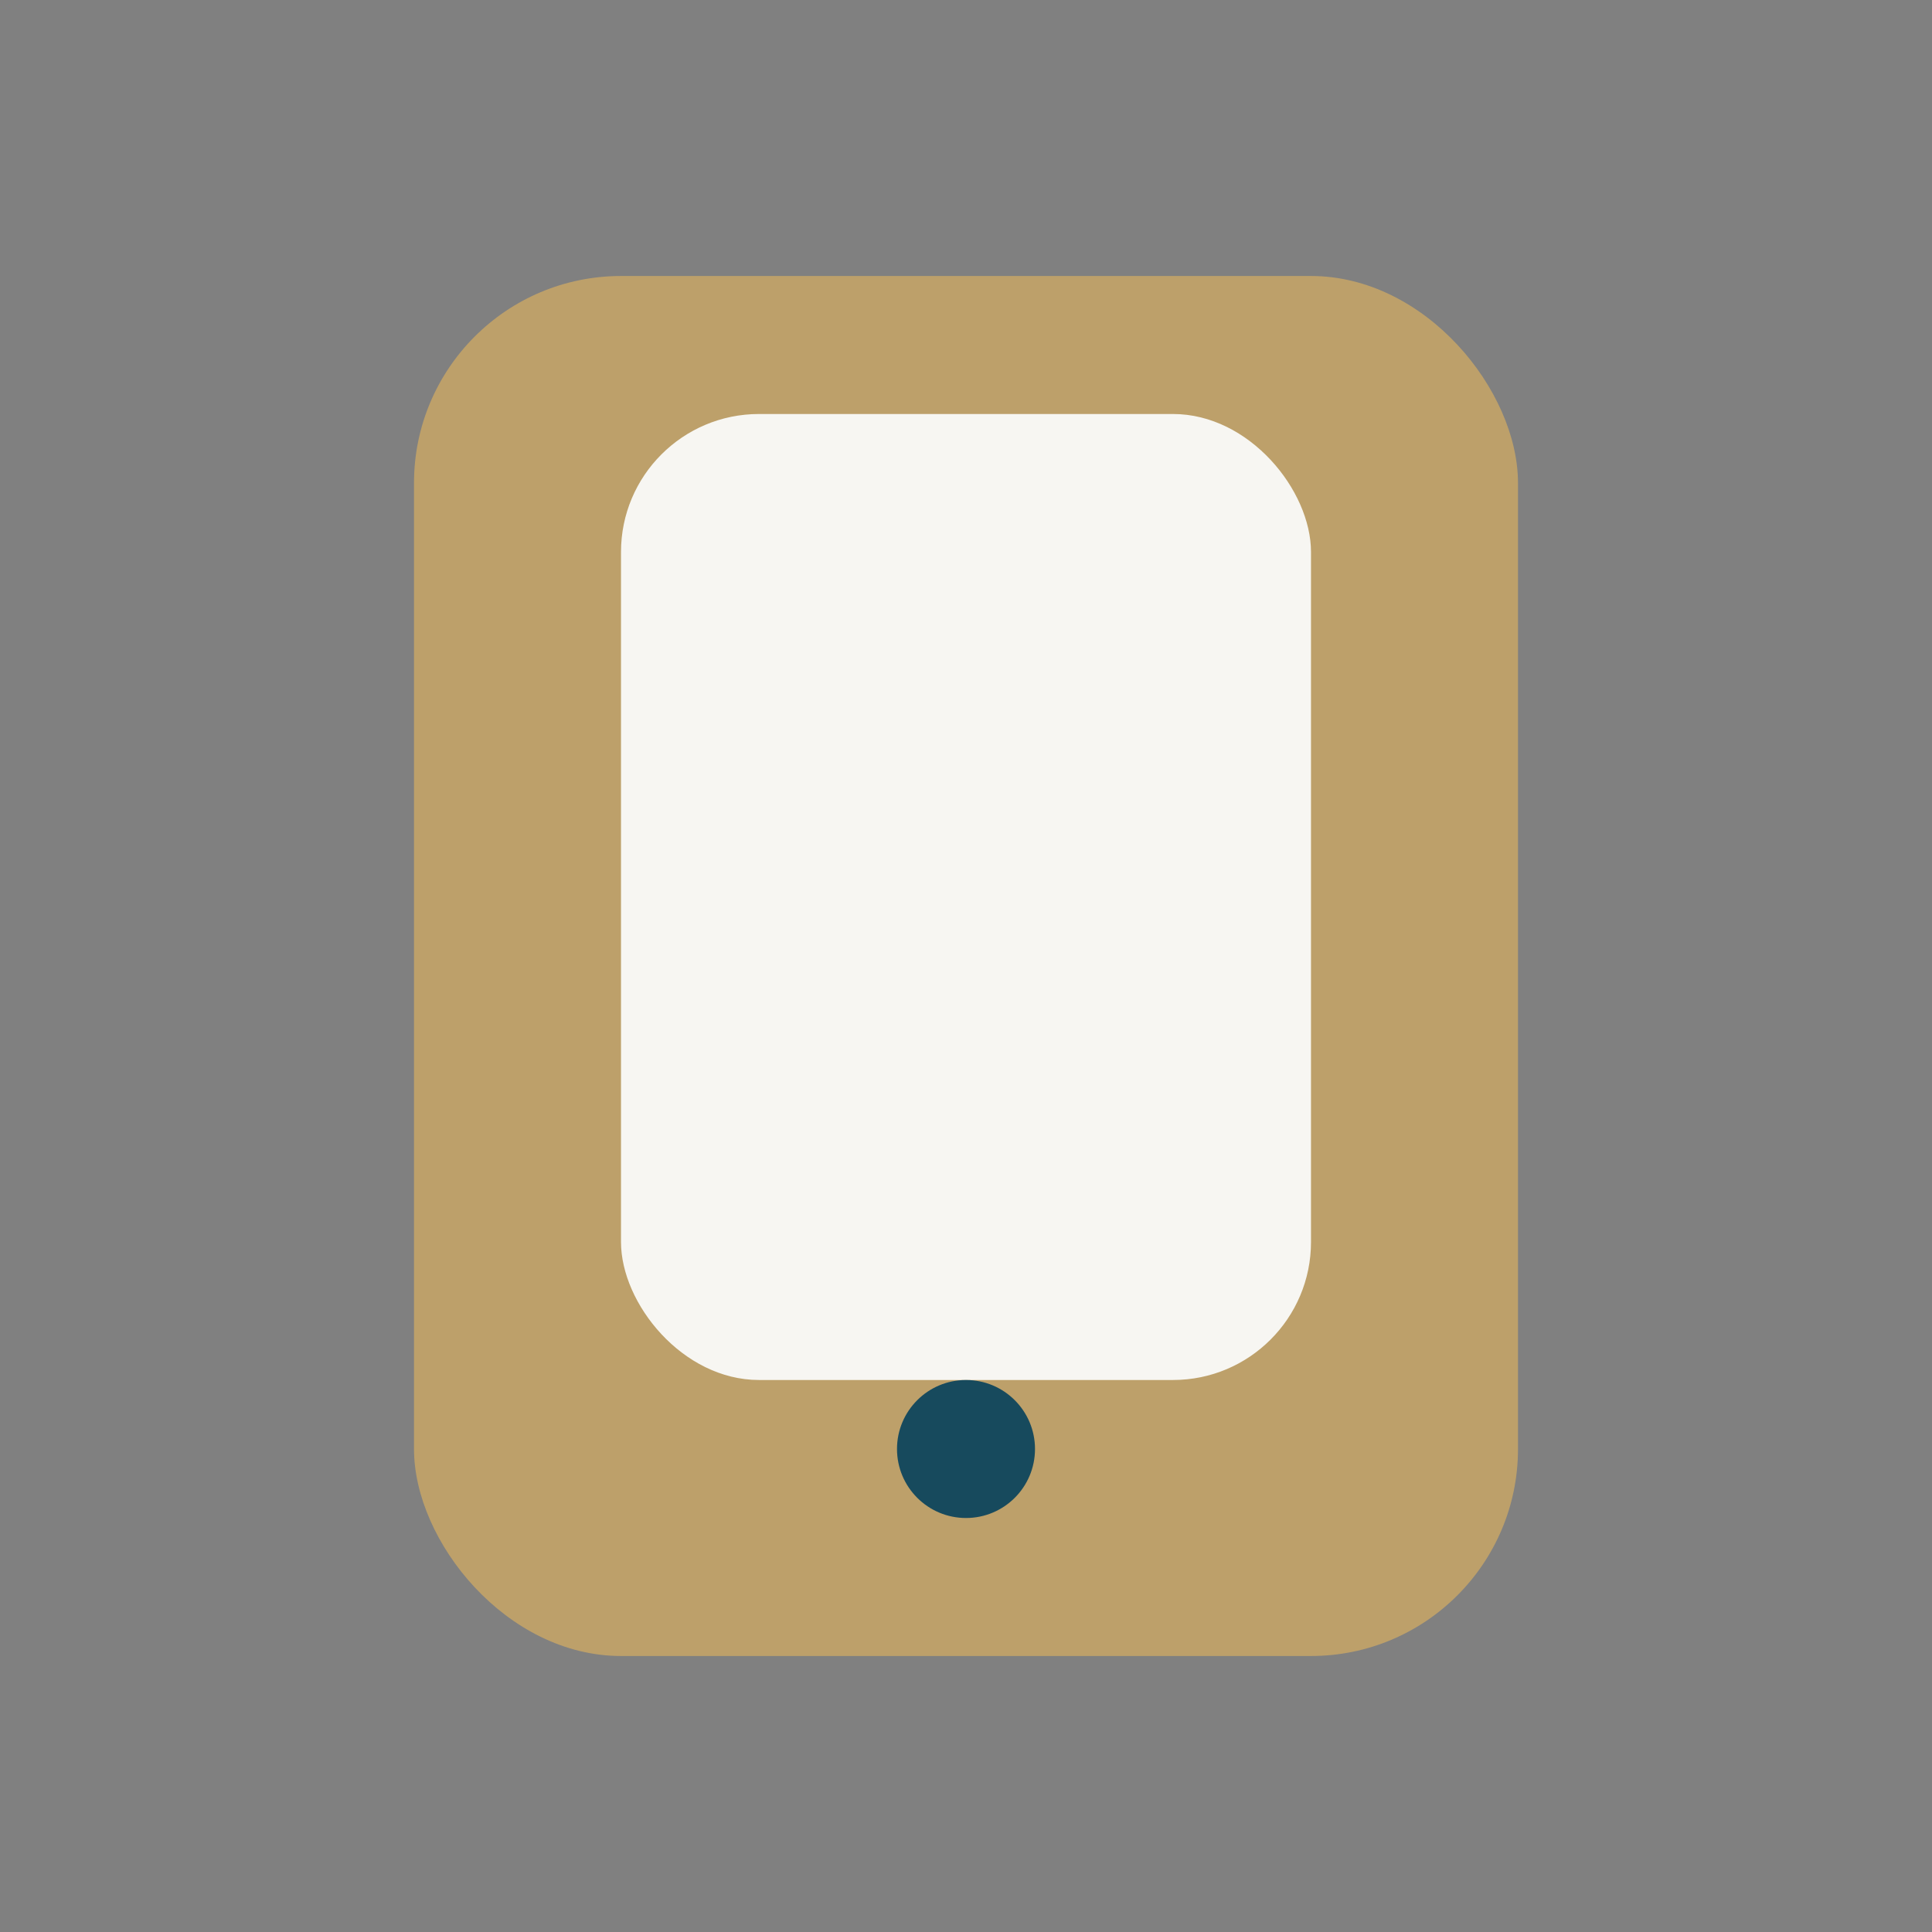 <?xml version="1.0" encoding="UTF-8"?>
<svg xmlns="http://www.w3.org/2000/svg" width="28" height="28" viewBox="0 0 28 28"><rect x="0" y="0" width="28" height="28" fill="#808080" stroke="none"/><rect x="6" y="4" width="16" height="20" rx="3" fill="#BDA06A"/><rect x="9" y="6" width="10" height="14" rx="2" fill="#F7F6F2"/><circle cx="14" cy="21" r="1" fill="#174A5D"/></svg>